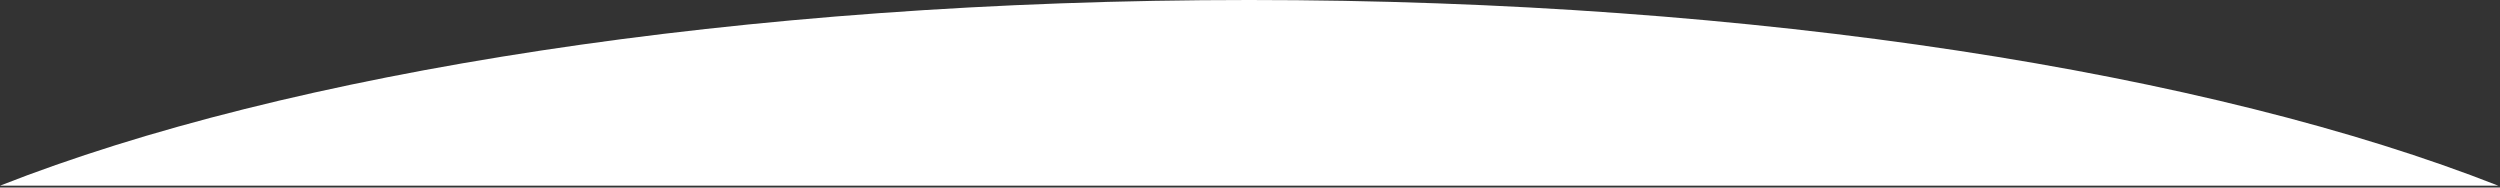 <svg width="1920" height="144" fill="none" xmlns="http://www.w3.org/2000/svg"><rect width="100%" height="100%" fill="#333333" stroke="none"/><path d="M959.333 0C568.078 0 220.339 55.925 0 142.598h1918.67C1698.33 55.925 1350.59 0 959.333 0z" fill="#fff"/></svg>